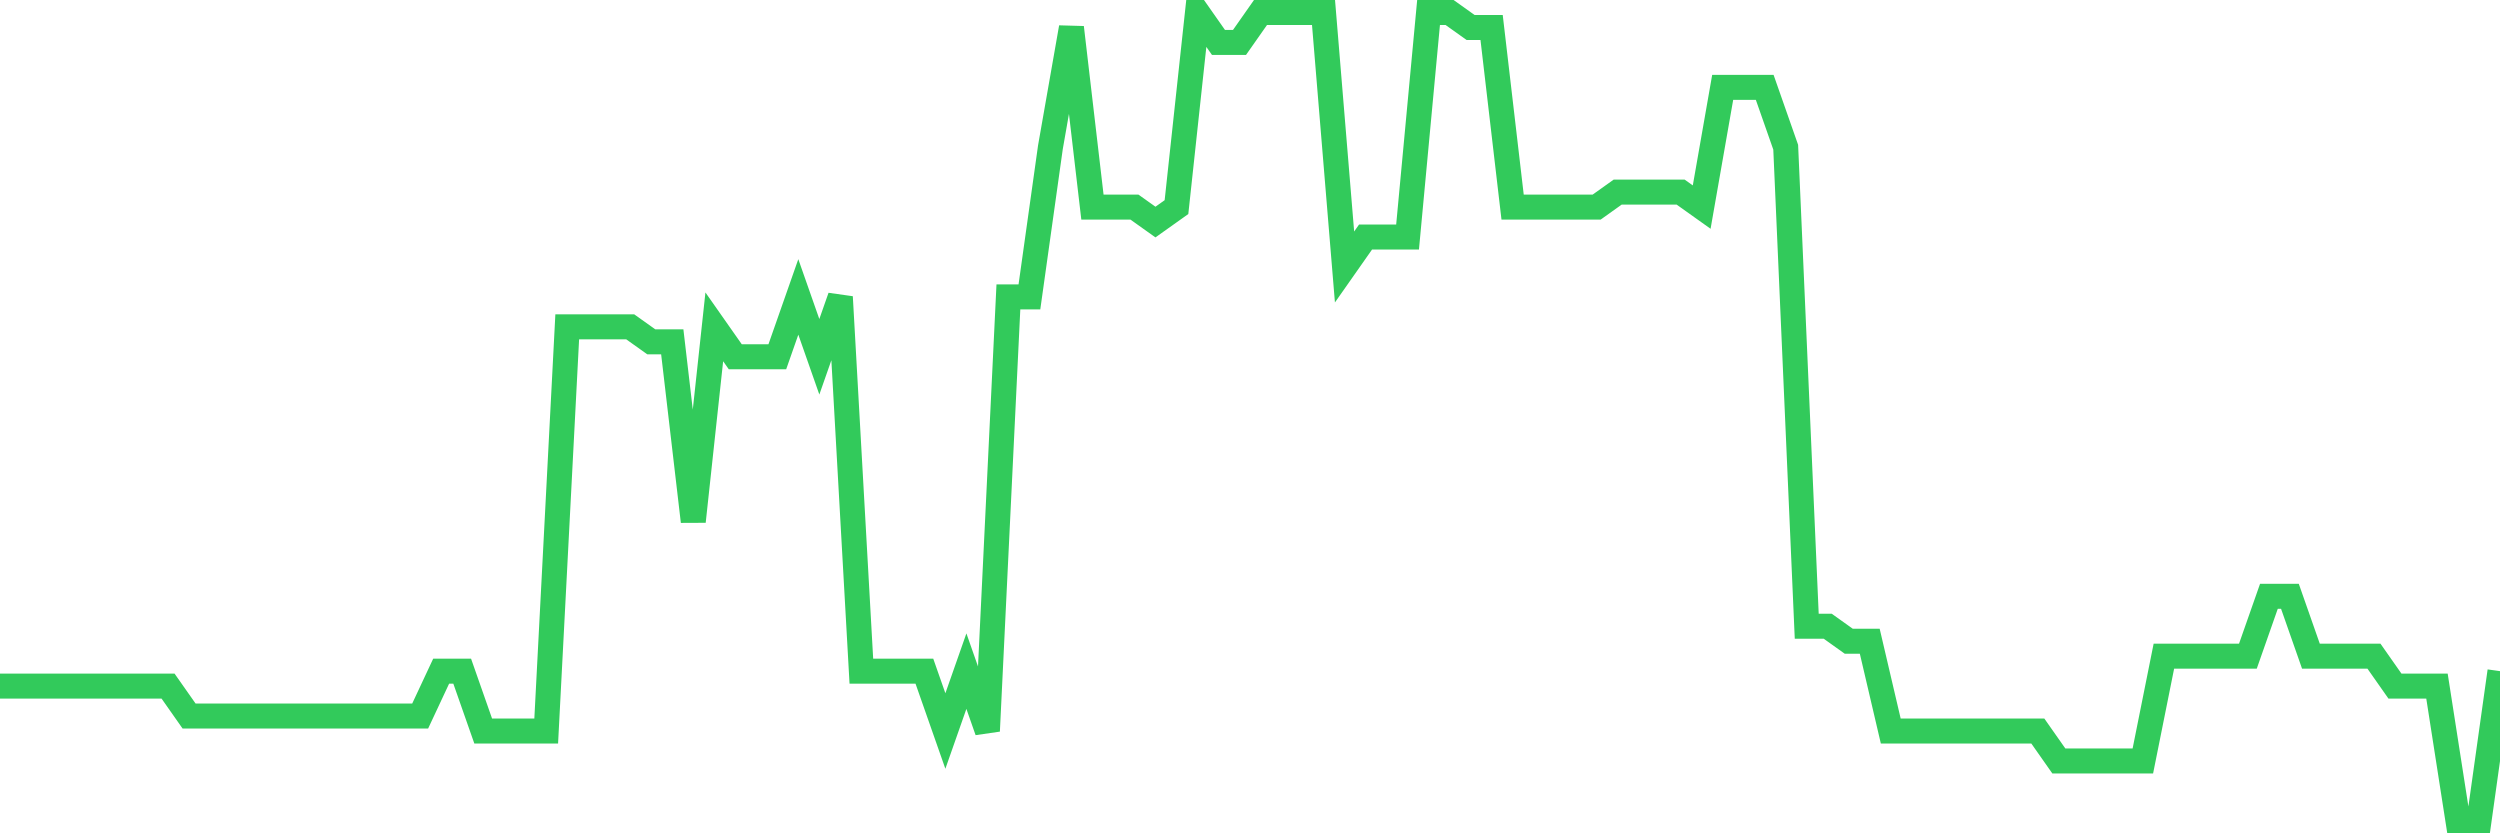 <svg
  xmlns="http://www.w3.org/2000/svg"
  xmlns:xlink="http://www.w3.org/1999/xlink"
  width="120"
  height="40"
  viewBox="0 0 120 40"
  preserveAspectRatio="none"
>
  <polyline
    points="0,32.933 1.008,32.933 2.017,32.933 3.025,32.933 4.034,32.933 5.042,32.933 6.05,32.933 7.059,32.933 8.067,32.933 9.076,34.37 10.084,34.37 11.092,34.37 12.101,34.37 13.109,34.37 14.118,34.37 15.126,34.37 16.134,34.37 17.143,34.37 18.151,34.37 19.16,34.37 20.168,34.37 21.176,32.215 22.185,32.215 23.193,35.089 24.202,35.089 25.21,35.089 26.218,35.089 27.227,15.689 28.235,15.689 29.244,15.689 30.252,15.689 31.261,16.407 32.269,16.407 33.277,25.03 34.286,15.689 35.294,17.126 36.303,17.126 37.311,17.126 38.319,14.252 39.328,17.126 40.336,14.252 41.345,32.215 42.353,32.215 43.361,32.215 44.37,32.215 45.378,35.089 46.387,32.215 47.395,35.089 48.403,14.252 49.412,14.252 50.42,7.067 51.429,1.319 52.437,9.941 53.445,9.941 54.454,9.941 55.462,10.659 56.471,9.941 57.479,0.6 58.487,2.037 59.496,2.037 60.504,0.6 61.513,0.6 62.521,0.6 63.529,0.6 64.538,12.815 65.546,11.378 66.555,11.378 67.563,11.378 68.571,0.6 69.58,0.6 70.588,1.319 71.597,1.319 72.605,9.941 73.613,9.941 74.622,9.941 75.63,9.941 76.639,9.941 77.647,9.222 78.655,9.222 79.664,9.222 80.672,9.222 81.681,9.941 82.689,4.193 83.697,4.193 84.706,4.193 85.714,7.067 86.723,30.059 87.731,30.059 88.739,30.778 89.748,30.778 90.756,35.089 91.765,35.089 92.773,35.089 93.782,35.089 94.79,35.089 95.798,35.089 96.807,35.089 97.815,35.089 98.824,36.526 99.832,36.526 100.84,36.526 101.849,36.526 102.857,36.526 103.866,31.496 104.874,31.496 105.882,31.496 106.891,31.496 107.899,31.496 108.908,28.622 109.916,28.622 110.924,31.496 111.933,31.496 112.941,31.496 113.95,31.496 114.958,32.933 115.966,32.933 116.975,32.933 117.983,39.4 118.992,39.4 120,32.215"
    fill="none"
    stroke="#32ca5b"
    stroke-width="1.2"
  >
  </polyline>
</svg>